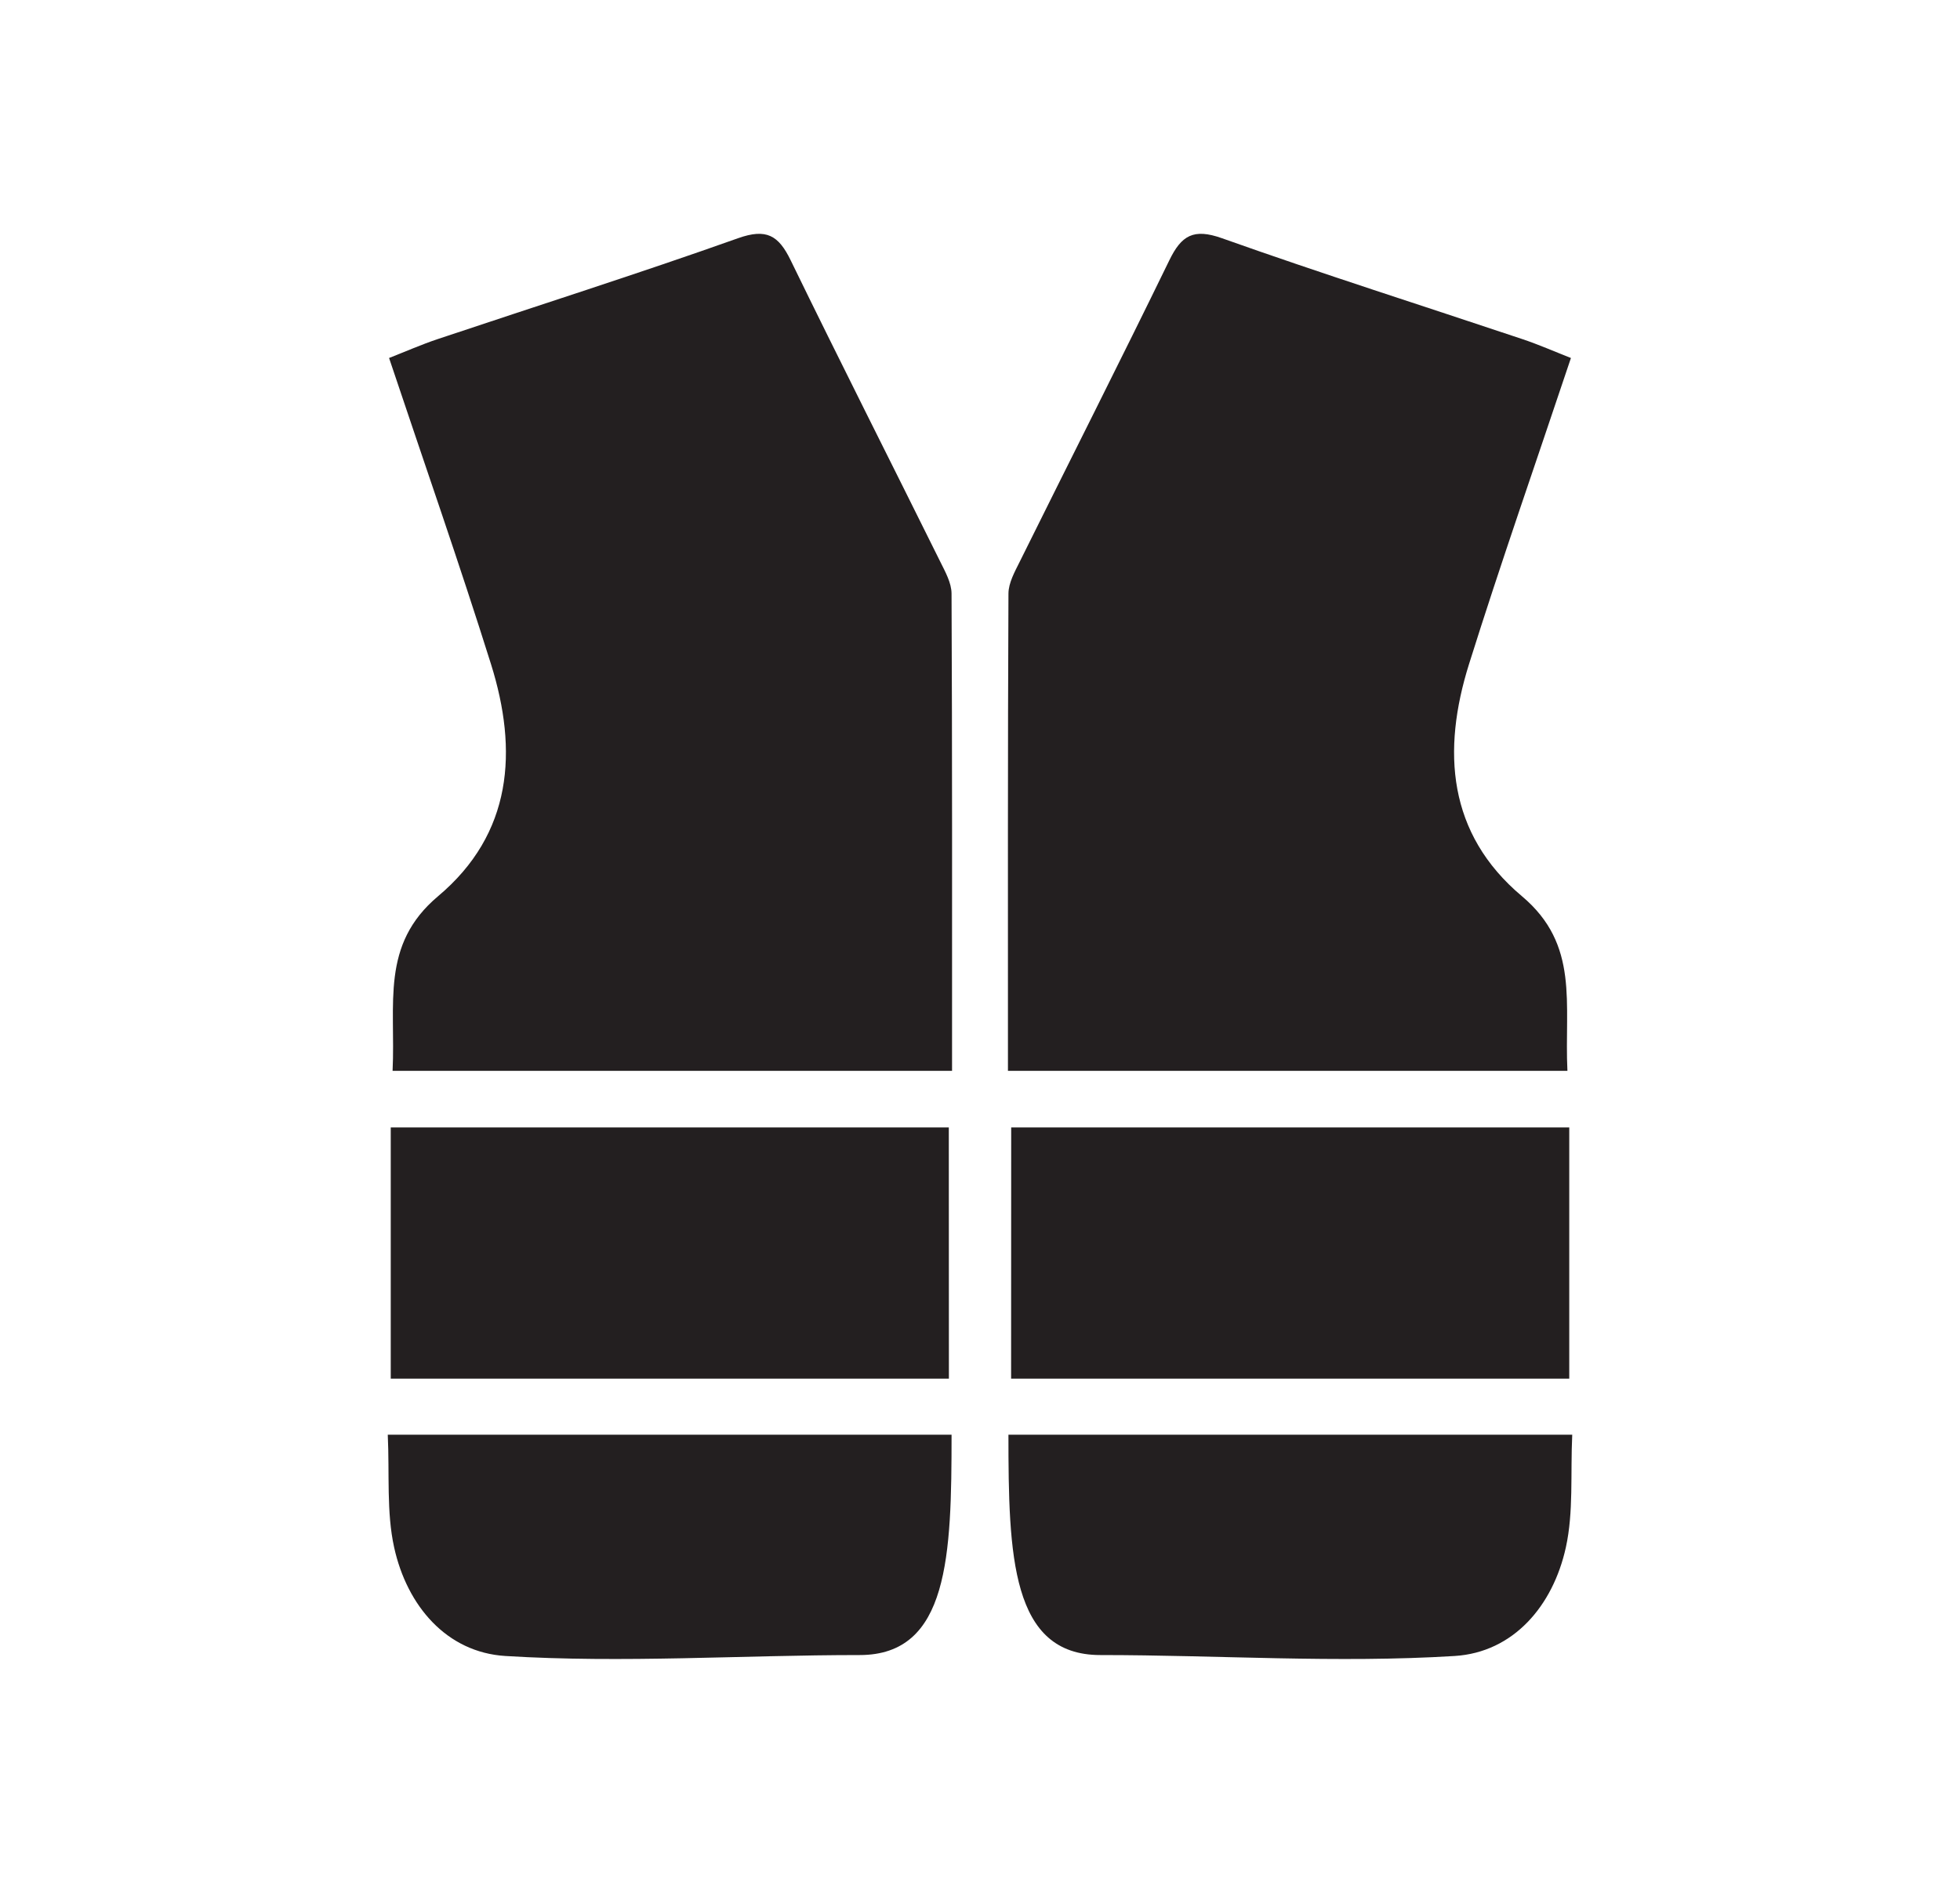 <?xml version="1.0" encoding="utf-8"?>
<!-- Generator: Adobe Illustrator 17.0.0, SVG Export Plug-In . SVG Version: 6.00 Build 0)  -->
<!DOCTYPE svg PUBLIC "-//W3C//DTD SVG 1.1//EN" "http://www.w3.org/Graphics/SVG/1.1/DTD/svg11.dtd">
<svg version="1.1" id="Layer_1" xmlns="http://www.w3.org/2000/svg" xmlns:xlink="http://www.w3.org/1999/xlink" x="0px" y="0px"
	 width="176px" height="170px" viewBox="0 0 176 170" enable-background="new 0 0 176 170" xml:space="preserve">
<g>
	<path fill="#231F20" d="M85.49,96.178c-17.13,0-33.578,0-50.238,0c0.287-6.033-1.114-11.315,4.086-15.687
		c6.683-5.617,7.193-13.063,4.751-20.844c-2.838-9.043-5.973-17.992-9.152-27.495c1.507-0.59,2.908-1.209,4.354-1.693
		c8.997-3.014,18.045-5.885,26.983-9.064c2.556-0.909,3.639-0.251,4.726,1.984c4.408,9.058,8.962,18.046,13.434,27.073
		c0.448,0.904,1.006,1.9,1.011,2.856C85.511,67.459,85.49,81.61,85.49,96.178z"/>
	<path fill="#231F20" d="M34.82,128.855c17.113,0,33.636,0,50.626,0c0,10.838-0.239,19.79-8.252,19.79
		c-10.59,0-21.241,0.739-31.817,0.084c-5.274-0.327-8.832-4.505-9.986-9.758C34.694,135.799,34.985,132.409,34.82,128.855z"/>
	<path fill="#231F20" d="M85.207,123.819c0-3.08-0.008-19.519-0.008-22.56c-16.715,0-33.273,0-50.112,0c0,7.563,0,14.927,0,22.56
		C51.798,123.819,68.245,123.819,85.207,123.819z"/>
	<path fill="#231F20" d="M90.51,96.178c17.13,0,33.578,0,50.238,0c-0.287-6.033,1.114-11.315-4.086-15.687
		c-6.683-5.617-7.193-13.063-4.751-20.844c2.838-9.043,5.973-17.992,9.152-27.495c-1.507-0.59-2.908-1.209-4.354-1.693
		c-8.997-3.014-18.045-5.885-26.983-9.064c-2.556-0.909-3.639-0.251-4.726,1.984c-4.408,9.058-8.962,18.046-13.434,27.073
		c-0.448,0.904-1.006,1.9-1.011,2.856C90.489,67.459,90.51,81.61,90.51,96.178z"/>
	<path fill="#231F20" d="M141.18,128.855c-17.113,0-33.636,0-50.626,0c0,10.838,0.239,19.79,8.252,19.79
		c10.59,0,21.241,0.739,31.817,0.084c5.274-0.327,8.832-4.505,9.986-9.758C141.306,135.799,141.015,132.409,141.18,128.855z"/>
	<path fill="#231F20" d="M90.793,123.819c0-3.08,0.008-19.519,0.008-22.56c16.715,0,33.273,0,50.112,0c0,7.563,0,14.927,0,22.56
		C124.202,123.819,107.755,123.819,90.793,123.819z"/>
</g>
</svg>
